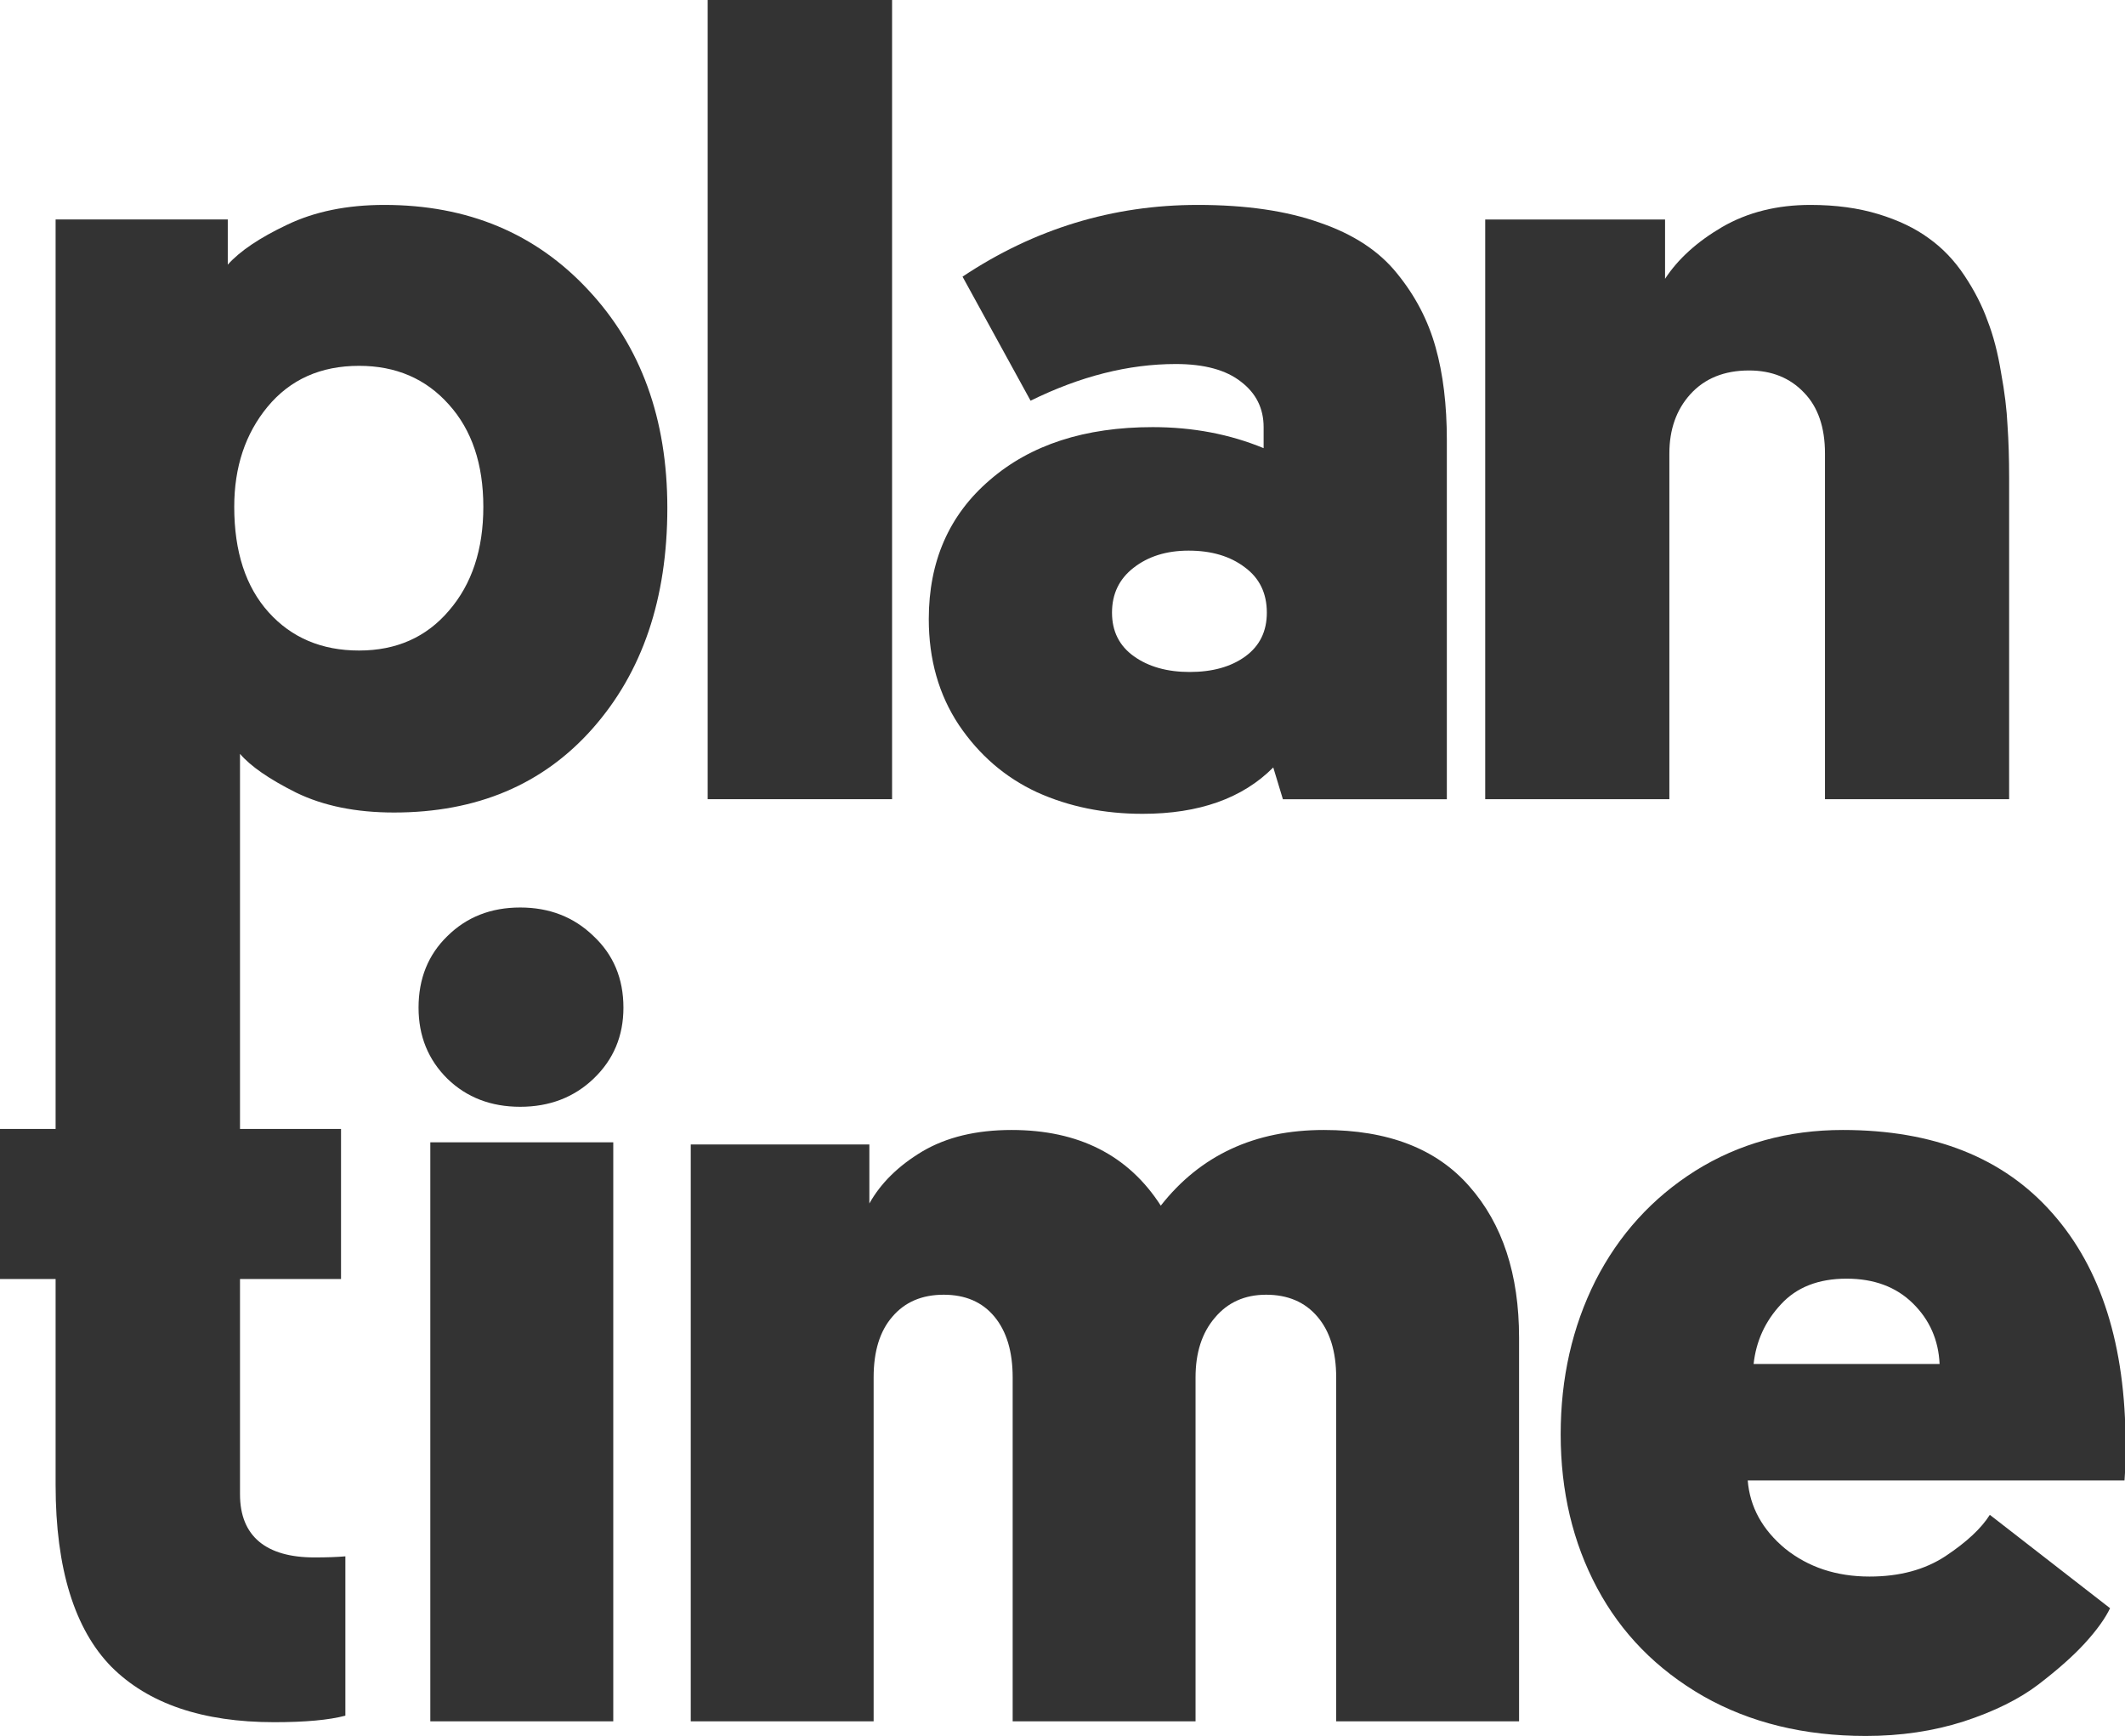 <svg width="584" height="477" viewBox="0 0 584 477" fill="none" xmlns="http://www.w3.org/2000/svg">
<g clip-path="url(#clip0_31_13)">
<path d="M408.172 219.597V60.308H457.597V76.607C461.149 71.174 466.377 66.432 473.283 62.382C480.288 58.332 488.377 56.307 497.552 56.307C504.458 56.307 510.673 57.147 516.197 58.826C521.722 60.505 526.359 62.728 530.108 65.494C533.856 68.161 537.112 71.569 539.874 75.718C542.637 79.867 544.758 84.016 546.237 88.165C547.816 92.215 549.049 96.957 549.937 102.39C550.924 107.724 551.515 112.564 551.713 116.911C552.009 121.159 552.157 125.95 552.157 131.284V219.597H501.547V124.616C501.547 117.405 499.624 111.824 495.776 107.872C491.929 103.822 486.897 101.797 480.682 101.797C473.875 101.797 468.499 103.97 464.552 108.317C460.705 112.564 458.781 117.998 458.781 124.616V219.597H408.172Z" fill="#333333"/>
<path d="M255.251 170.121C255.251 154.214 260.846 141.47 272.036 131.886C283.226 122.204 298.146 117.363 316.795 117.363C327.789 117.363 337.948 119.29 347.273 123.143V117.363C347.273 112.226 345.212 108.076 341.089 104.915C336.967 101.655 330.979 100.024 323.126 100.024C310.17 100.024 296.87 103.383 283.226 110.102L264.527 76.017C284.256 62.877 305.802 56.307 329.163 56.307C342.414 56.307 353.604 57.937 362.733 61.197C371.959 64.359 379.027 69.002 383.934 75.128C388.94 81.253 392.474 88.021 394.535 95.43C396.597 102.741 397.627 111.238 397.627 120.92V219.618H352.573L349.923 210.874C341.482 219.371 329.507 223.619 313.998 223.619C303.397 223.619 293.729 221.643 284.993 217.691C276.257 213.64 269.091 207.466 263.496 199.167C258 190.868 255.251 181.186 255.251 170.121ZM311.495 156.042C307.569 159.105 305.606 163.205 305.606 168.342C305.606 173.48 307.618 177.481 311.642 180.346C315.667 183.211 320.771 184.644 326.955 184.644C333.237 184.644 338.341 183.211 342.267 180.346C346.193 177.481 348.156 173.48 348.156 168.342C348.156 163.007 346.144 158.858 342.12 155.894C338.095 152.831 332.942 151.3 326.66 151.3C320.574 151.3 315.519 152.881 311.495 156.042Z" fill="#333333"/>
<path d="M194.487 219.597V0H245.164V219.597H194.487Z" fill="#333333"/>
<path d="M428.911 394.115C428.911 378.678 432.093 364.618 438.457 351.935C444.92 339.251 454.075 329.174 465.923 321.701C477.869 314.229 491.381 310.492 506.46 310.492C531.429 310.492 550.621 318.112 564.035 333.352C577.45 348.494 584.157 369.682 584.157 396.917C584.157 401.047 584.059 404.34 583.863 406.798H480.317C480.904 414.074 484.331 420.318 490.598 425.529C496.962 430.641 504.698 433.198 513.804 433.198C522.029 433.198 528.981 431.33 534.66 427.593C540.437 423.759 544.501 419.974 546.851 416.237L579.897 441.899C578.527 444.751 576.226 447.946 572.994 451.486C569.861 454.927 565.602 458.712 560.216 462.842C554.929 466.873 548.075 470.265 539.654 473.018C531.331 475.673 522.372 477 512.776 477C495.836 477 480.953 473.362 468.126 466.086C455.299 458.712 445.556 448.782 438.898 436.295C432.24 423.808 428.911 409.748 428.911 394.115ZM481.932 374.795H533.045C532.751 368.207 530.303 362.652 525.701 358.129C521.099 353.606 515.028 351.345 507.488 351.345C499.753 351.345 493.731 353.705 489.423 358.424C485.115 363.045 482.618 368.502 481.932 374.795Z" fill="#333333"/>
<path d="M189.835 472.978V314.473H238.919V330.693C242.054 325.09 246.904 320.322 253.468 316.39C260.131 312.458 268.311 310.492 278.011 310.492C296.43 310.492 310.097 317.422 319.012 331.282C329.887 317.422 344.828 310.492 363.835 310.492C381.47 310.492 394.795 315.653 403.808 325.974C412.92 336.296 417.476 350.155 417.476 367.554V472.978H367.215V378.465C367.215 371.388 365.501 365.834 362.072 361.804C358.643 357.774 353.94 355.758 347.964 355.758C342.085 355.758 337.382 357.872 333.855 362.099C330.328 366.227 328.565 371.683 328.565 378.465V472.978H278.305V378.465C278.305 371.388 276.639 365.834 273.308 361.804C269.977 357.774 265.323 355.758 259.347 355.758C253.37 355.758 248.668 357.774 245.239 361.804C241.81 365.736 240.095 371.289 240.095 378.465V472.978H189.835Z" fill="#333333"/>
<path d="M115.027 276.886C115.027 268.894 117.673 262.333 122.966 257.203C128.258 251.974 134.923 249.359 142.96 249.359C150.997 249.359 157.71 251.974 163.101 257.203C168.589 262.333 171.334 268.894 171.334 276.886C171.334 284.68 168.589 291.192 163.101 296.421C157.71 301.552 150.997 304.117 142.96 304.117C134.923 304.117 128.258 301.552 122.966 296.421C117.673 291.192 115.027 284.68 115.027 276.886ZM118.261 472.978V313.885H168.54V472.978H118.261Z" fill="#333333"/>
<path fill-rule="evenodd" clip-rule="evenodd" d="M0 351.445V310.208H15.283V60.3H62.598V72.721C65.95 68.975 71.371 65.327 78.863 61.778C86.453 58.131 95.374 56.307 105.626 56.307C128.494 56.307 147.174 64.095 161.664 79.671C176.155 95.149 183.4 115.113 183.4 139.562C183.4 164.503 176.549 184.713 162.847 200.191C149.244 215.57 131.057 223.26 108.287 223.26C97.838 223.26 88.868 221.436 81.376 217.788C73.885 214.042 68.818 210.493 65.96 207.141V310.208H93.723V351.445H65.96V410.612C65.96 422.167 73.178 427.944 86.411 427.944C89.793 427.944 92.629 427.844 94.917 427.645V471.423C90.44 472.618 83.923 473.216 75.367 473.216C55.667 473.216 40.743 468.136 30.594 457.976C20.546 447.716 15.283 431.082 15.283 408.072V351.445H0ZM73.836 168.25C67.527 161.25 64.373 151.589 64.373 139.266C64.373 128.323 67.428 119.155 73.54 111.761C79.75 104.268 88.129 100.522 98.676 100.522C108.829 100.522 117.06 104.071 123.369 111.169C129.677 118.169 132.832 127.534 132.832 139.266C132.832 150.997 129.677 160.511 123.369 167.806C117.159 175.101 108.928 178.749 98.676 178.749C88.424 178.749 80.144 175.249 73.836 168.25Z" fill="#333333"/>
</g>
<defs>
<clipPath id="clip0_31_13">
<rect width="584" height="477" fill="white"/>
</clipPath>
</defs>
</svg>
